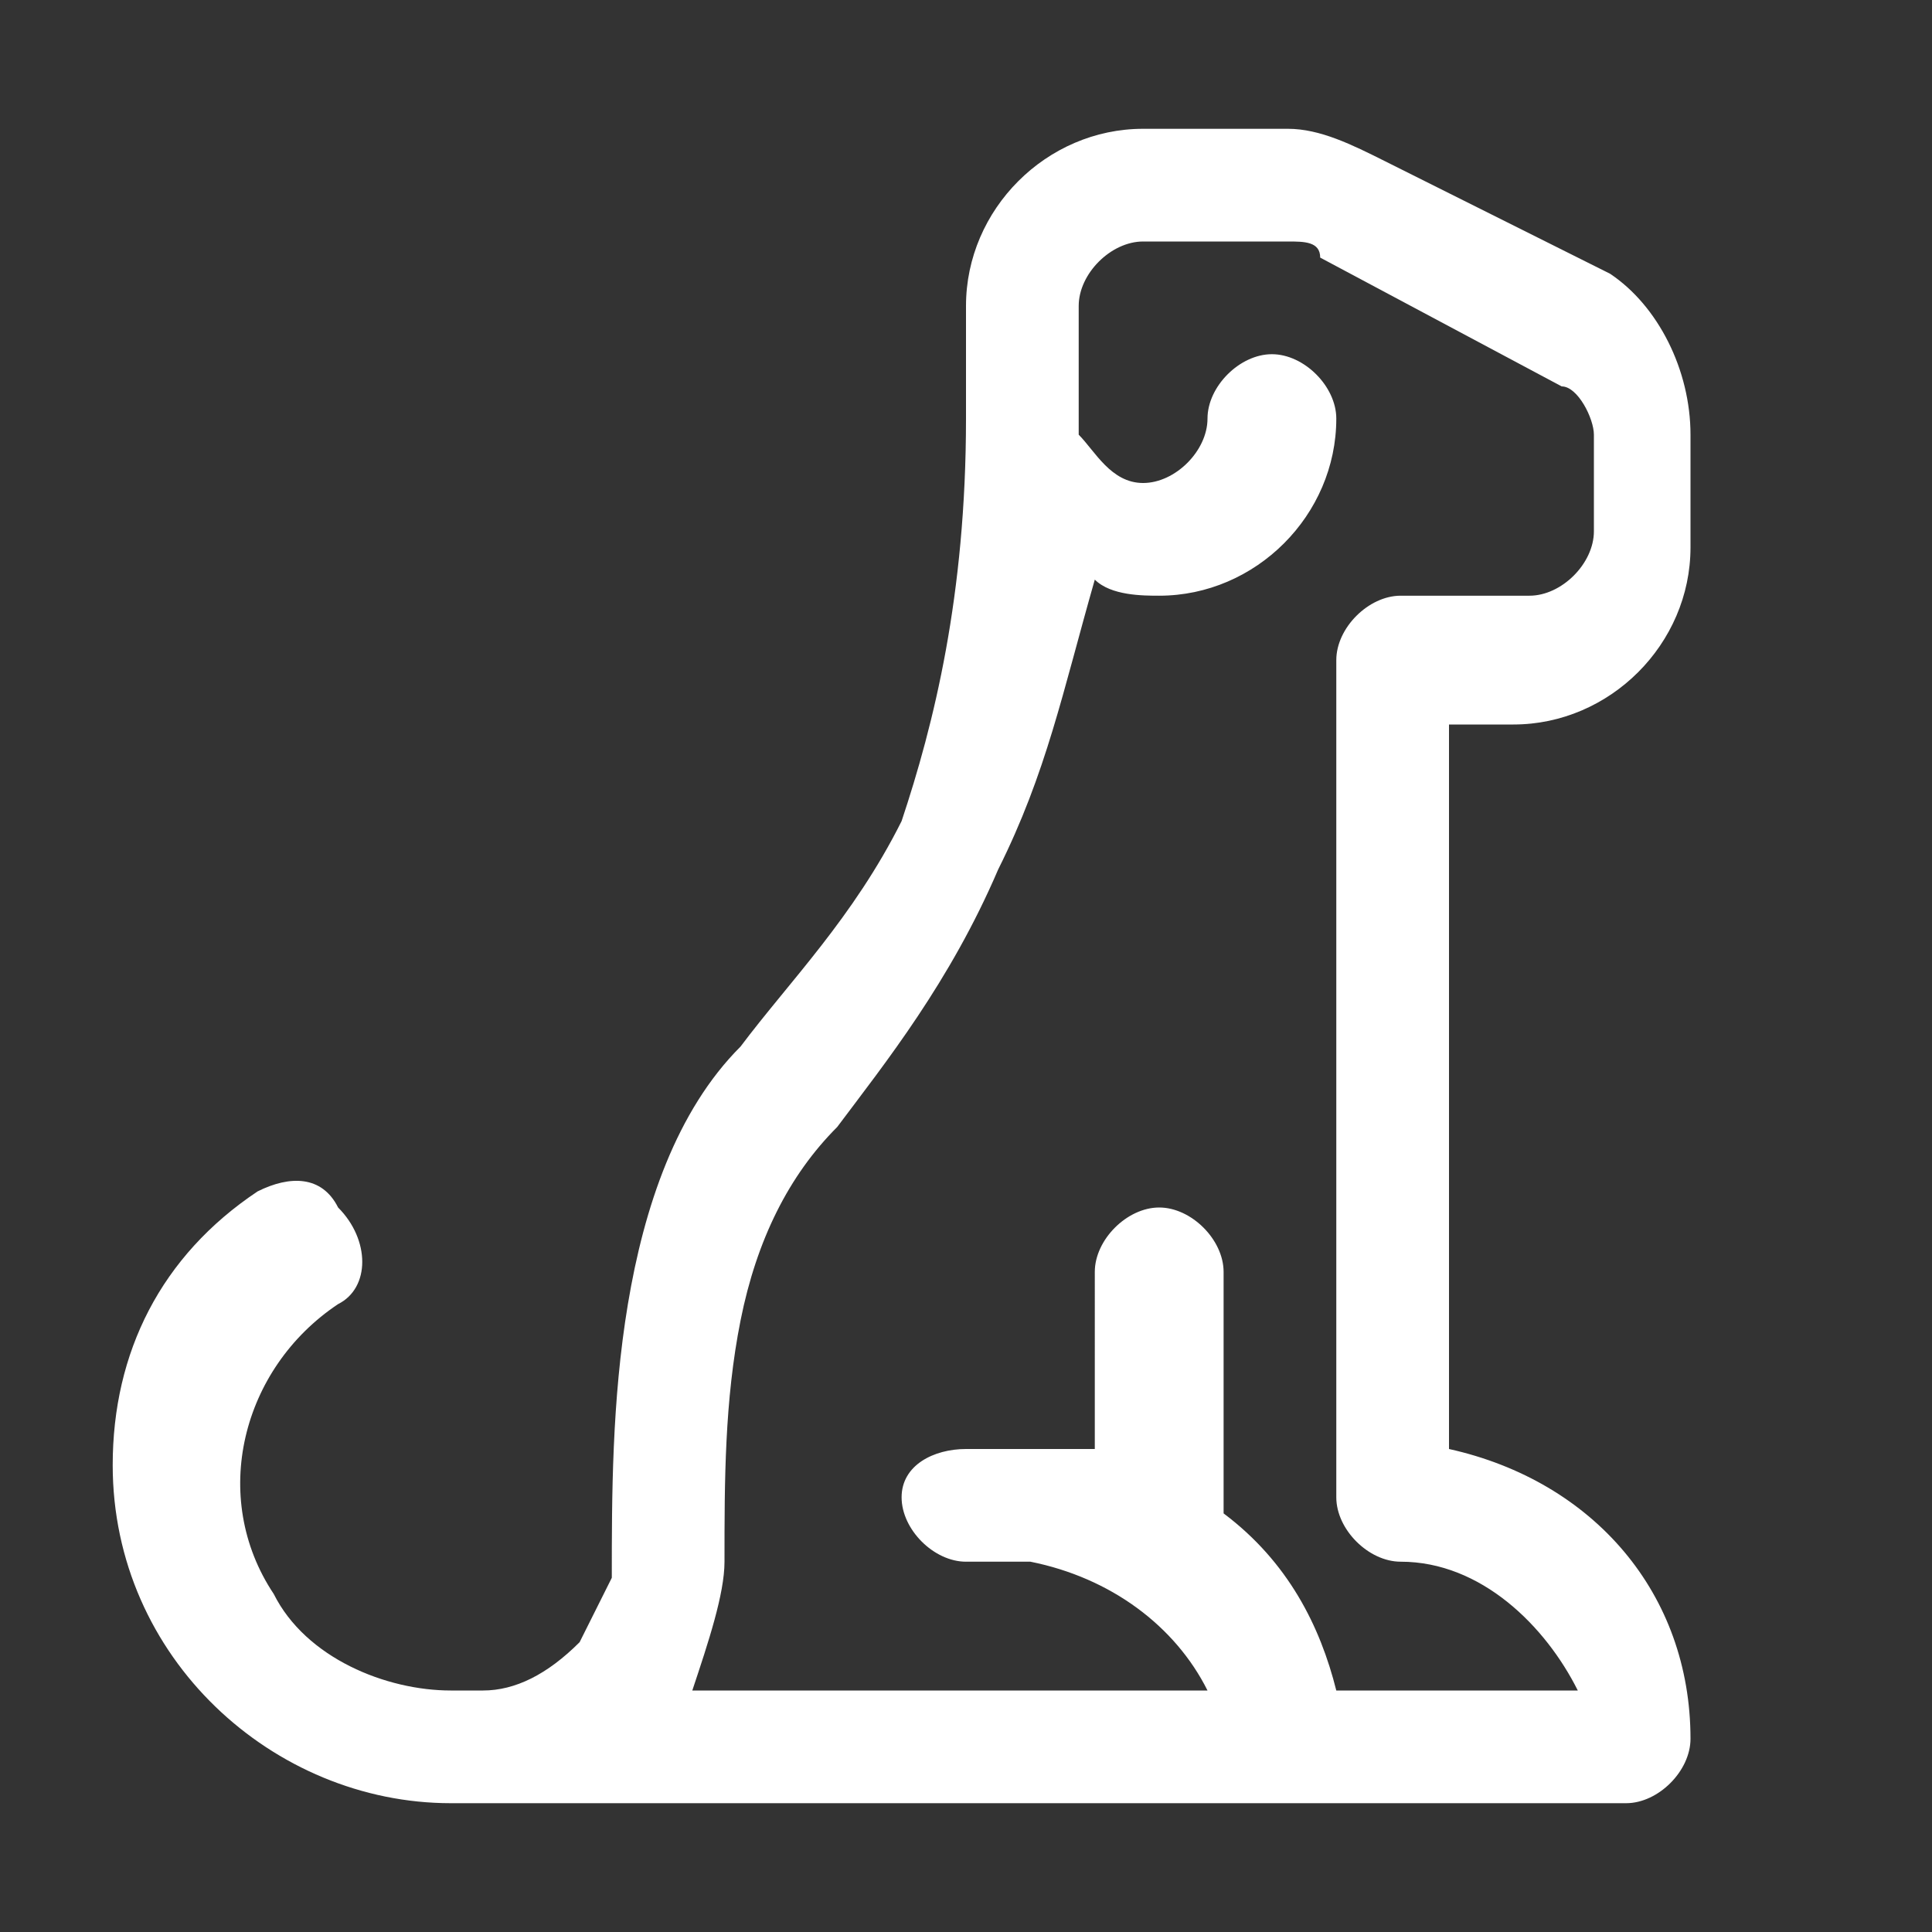 <?xml version="1.0" encoding="utf-8"?>
<!-- Generator: Adobe Illustrator 28.0.0, SVG Export Plug-In . SVG Version: 6.00 Build 0)  -->
<svg version="1.1" id="Layer_1" xmlns="http://www.w3.org/2000/svg" xmlns:xlink="http://www.w3.org/1999/xlink" x="0px" y="0px"
	 viewBox="0 0 12 12" style="enable-background:new 0 0 12 12;" xml:space="preserve">
<rect x="0" y="0" width="12" height="12" fill="#333333" stroke="none"/>
<style type="text/css">
	.st0{fill:#FFFFFF;}
</style>
<path class="st0" d="M7.1,1.5c-0.2,0-0.4,0.2-0.4,0.4v0.8C6.8,2.8,6.9,3,7.1,3s0.4-0.2,0.4-0.4s0.2-0.4,0.4-0.4s0.4,0.2,0.4,0.4
	c0,0.6-0.5,1.1-1.1,1.1c-0.1,0-0.3,0-0.4-0.1C6.6,4.3,6.5,4.8,6.2,5.4C5.9,6.1,5.5,6.6,5.2,7C4.9,7.3,4.7,7.7,4.6,8.2
	c-0.1,0.5-0.1,1-0.1,1.5c0,0.2-0.1,0.5-0.2,0.8h3.2c-0.2-0.4-0.6-0.7-1.1-0.8H6c-0.2,0-0.4-0.2-0.4-0.4S5.8,9,6,9h0.4
	c0.1,0,0.3,0,0.4,0V7.9c0-0.2,0.2-0.4,0.4-0.4s0.4,0.2,0.4,0.4v1.5c0.4,0.3,0.6,0.7,0.7,1.1h1.5c-0.2-0.4-0.6-0.8-1.1-0.8
	c-0.2,0-0.4-0.2-0.4-0.4V4.1c0-0.2,0.2-0.4,0.4-0.4h0.8c0.2,0,0.4-0.2,0.4-0.4V2.7c0-0.1-0.1-0.3-0.2-0.3L8.2,1.6
	C8.2,1.5,8.1,1.5,8,1.5H7.1z M3,10.5c0.2,0,0.4-0.1,0.6-0.3C3.7,10,3.8,9.8,3.8,9.8c0-0.5,0-1.1,0.1-1.7C4,7.5,4.2,6.9,4.6,6.5
	c0.3-0.4,0.7-0.8,1-1.4C5.8,4.5,6,3.7,6,2.6V1.9c0-0.6,0.5-1.1,1.1-1.1H8c0.2,0,0.4,0.1,0.6,0.2L10,1.7c0.3,0.2,0.5,0.6,0.5,1v0.7
	c0,0.6-0.5,1.1-1.1,1.1H9V9c0.9,0.2,1.5,0.9,1.5,1.8c0,0.2-0.2,0.4-0.4,0.4H2.8c-1.1,0-2.1-0.9-2.1-2.1c0-0.7,0.3-1.3,0.9-1.7
	c0.2-0.1,0.4-0.1,0.5,0.1C2.3,7.7,2.3,8,2.1,8.1c0,0,0,0,0,0C1.5,8.5,1.3,9.3,1.7,9.9c0.2,0.4,0.7,0.6,1.1,0.6H3z"/>
</svg>
